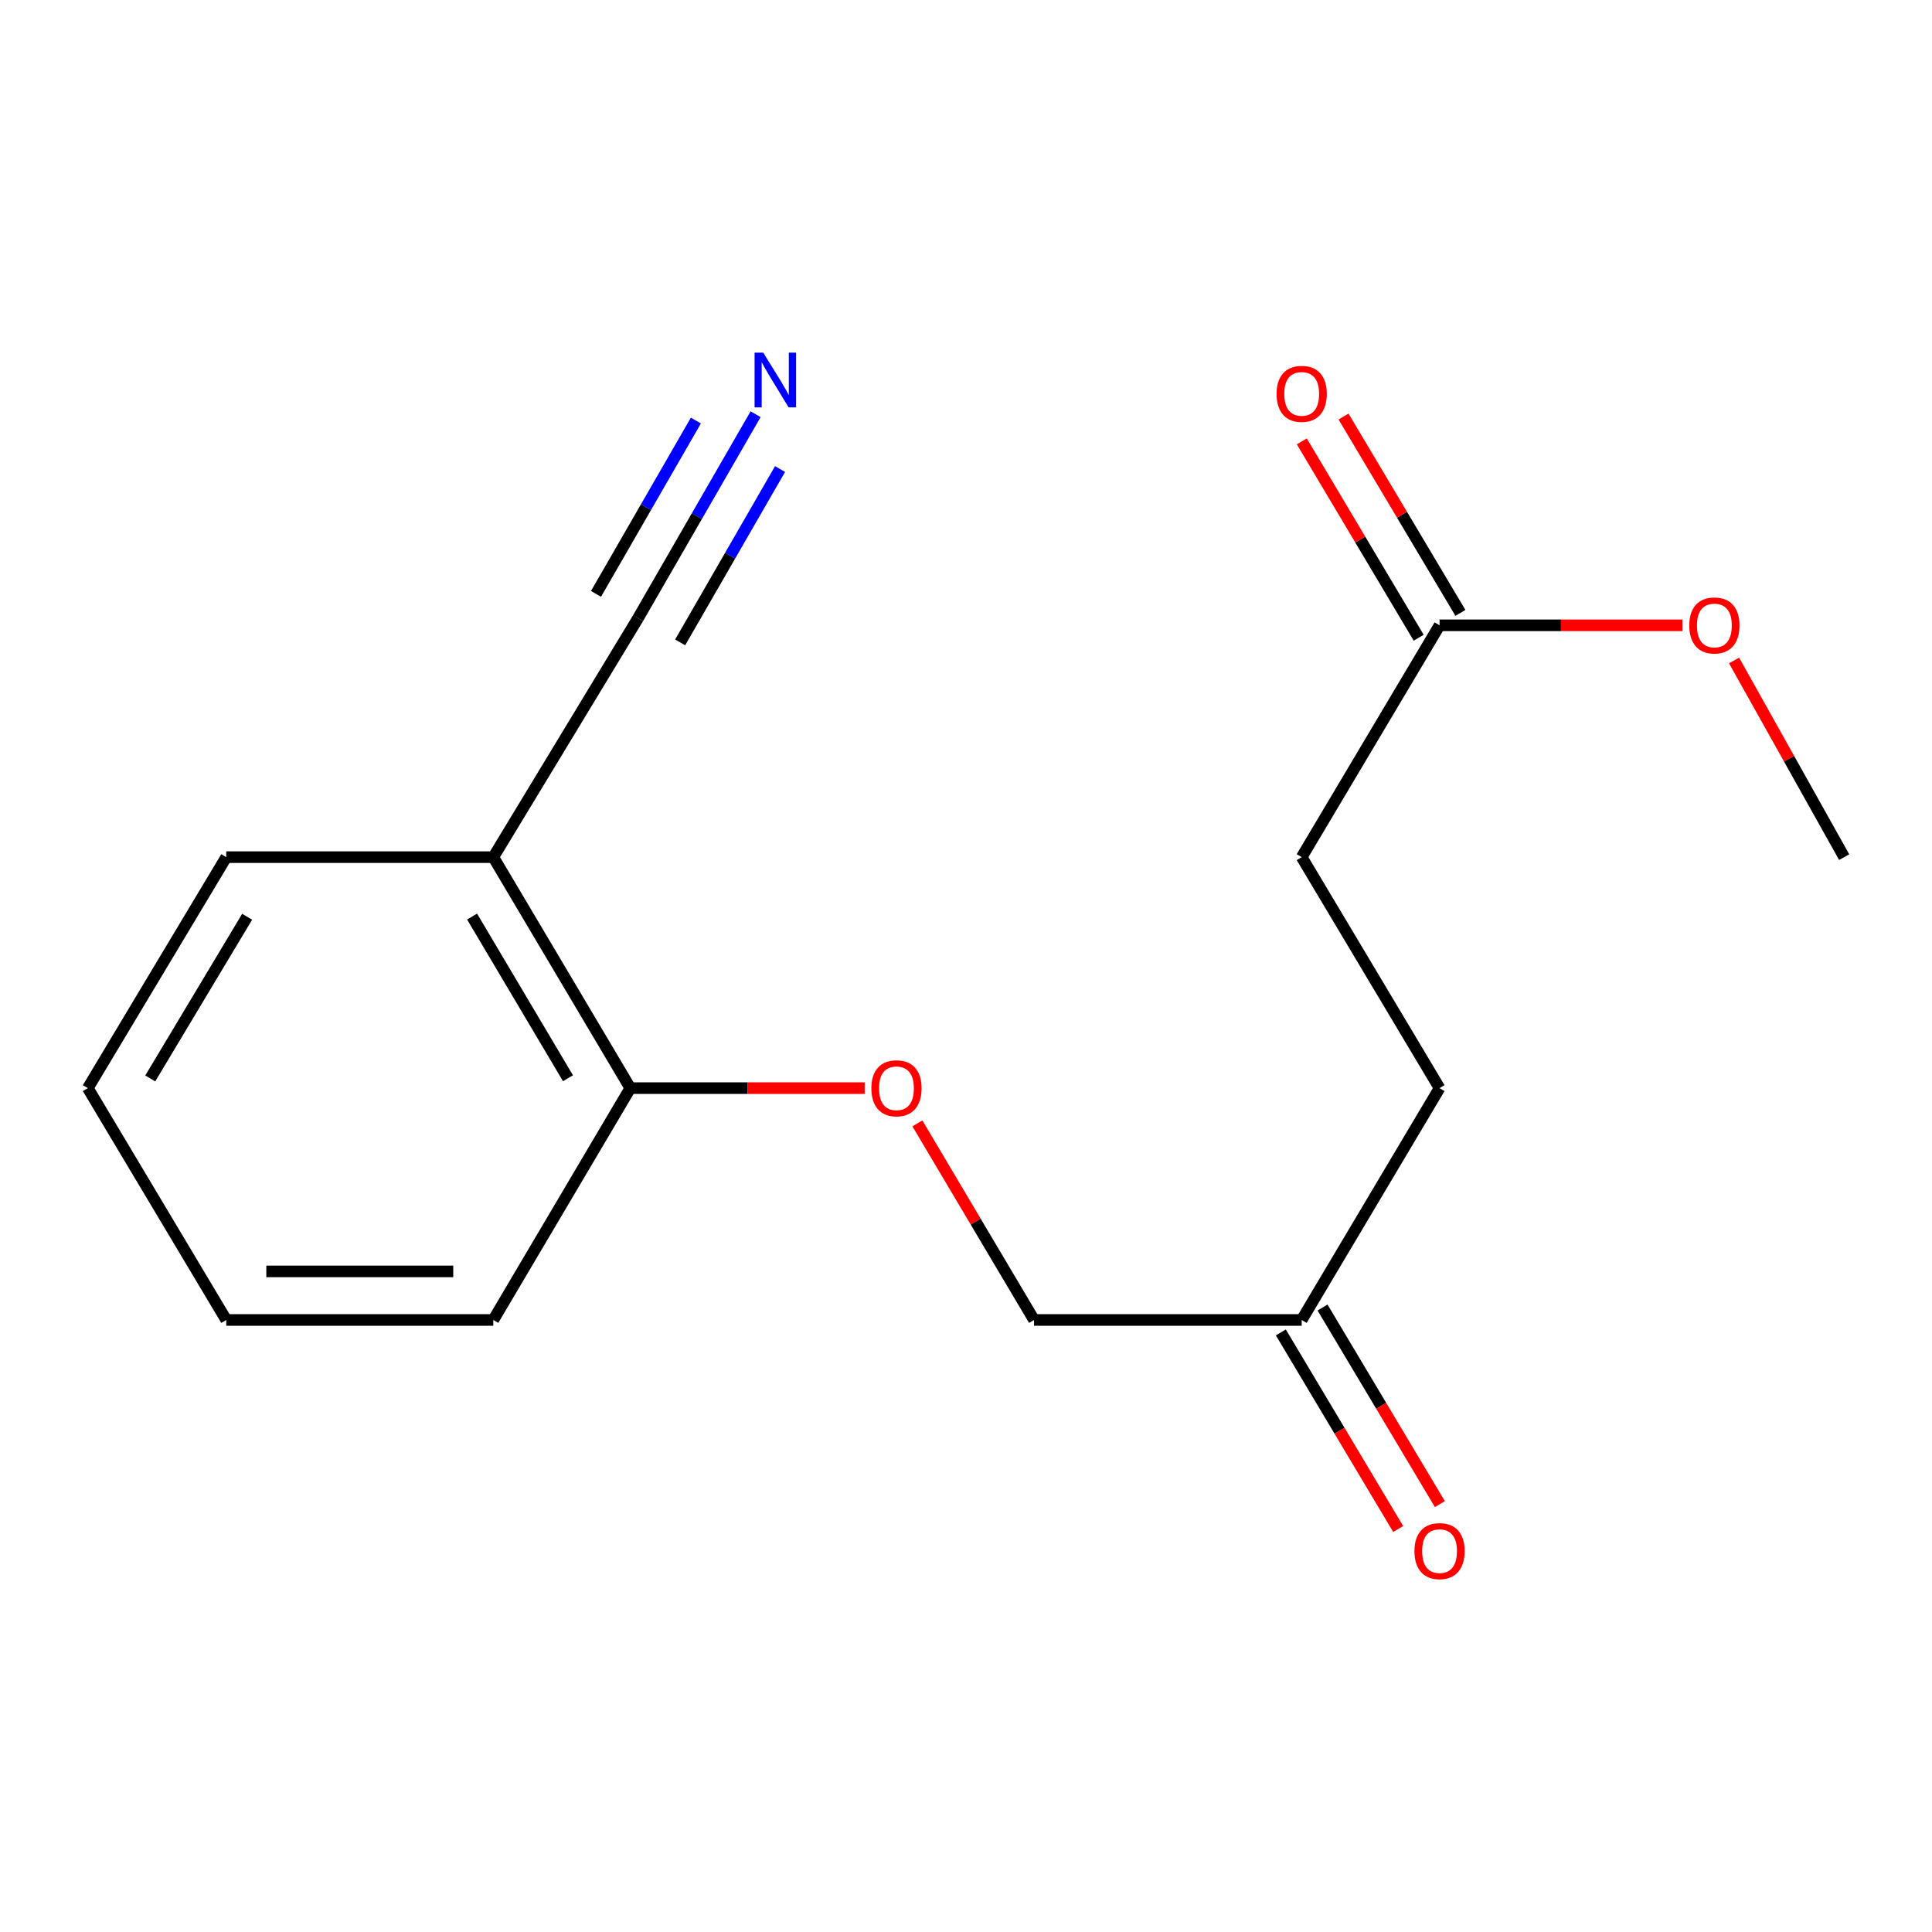 <?xml version='1.0' encoding='iso-8859-1'?>
<svg version='1.1' baseProfile='full'
              xmlns='http://www.w3.org/2000/svg'
                      xmlns:rdkit='http://www.rdkit.org/xml'
                      xmlns:xlink='http://www.w3.org/1999/xlink'
                  xml:space='preserve'
width='1000px' height='1000px' viewBox='0 0 1000 1000'>
<!-- END OF HEADER -->
<rect style='opacity:1.0;fill:#FFFFFF;stroke:none' width='1000' height='1000' x='0' y='0'> </rect>
<path class='bond-0' d='M 391.098,214.404 L 360.684,267.173' style='fill:none;fill-rule:evenodd;stroke:#0000FF;stroke-width:6px;stroke-linecap:butt;stroke-linejoin:miter;stroke-opacity:1' />
<path class='bond-0' d='M 360.684,267.173 L 330.27,319.942' style='fill:none;fill-rule:evenodd;stroke:#000000;stroke-width:6px;stroke-linecap:butt;stroke-linejoin:miter;stroke-opacity:1' />
<path class='bond-0' d='M 360.196,217.683 L 334.344,262.536' style='fill:none;fill-rule:evenodd;stroke:#0000FF;stroke-width:6px;stroke-linecap:butt;stroke-linejoin:miter;stroke-opacity:1' />
<path class='bond-0' d='M 334.344,262.536 L 308.491,307.39' style='fill:none;fill-rule:evenodd;stroke:#000000;stroke-width:6px;stroke-linecap:butt;stroke-linejoin:miter;stroke-opacity:1' />
<path class='bond-0' d='M 403.753,242.787 L 377.901,287.641' style='fill:none;fill-rule:evenodd;stroke:#0000FF;stroke-width:6px;stroke-linecap:butt;stroke-linejoin:miter;stroke-opacity:1' />
<path class='bond-0' d='M 377.901,287.641 L 352.048,332.495' style='fill:none;fill-rule:evenodd;stroke:#000000;stroke-width:6px;stroke-linecap:butt;stroke-linejoin:miter;stroke-opacity:1' />
<path class='bond-1' d='M 330.27,319.942 L 255.334,443.658' style='fill:none;fill-rule:evenodd;stroke:#000000;stroke-width:6px;stroke-linecap:butt;stroke-linejoin:miter;stroke-opacity:1' />
<path class='bond-3' d='M 255.334,443.658 L 326.248,563.212' style='fill:none;fill-rule:evenodd;stroke:#000000;stroke-width:6px;stroke-linecap:butt;stroke-linejoin:miter;stroke-opacity:1' />
<path class='bond-3' d='M 244.351,474.415 L 293.991,558.103' style='fill:none;fill-rule:evenodd;stroke:#000000;stroke-width:6px;stroke-linecap:butt;stroke-linejoin:miter;stroke-opacity:1' />
<path class='bond-12' d='M 255.334,443.658 L 117.109,443.658' style='fill:none;fill-rule:evenodd;stroke:#000000;stroke-width:6px;stroke-linecap:butt;stroke-linejoin:miter;stroke-opacity:1' />
<path class='bond-2' d='M 745.113,323.657 L 673.752,443.658' style='fill:none;fill-rule:evenodd;stroke:#000000;stroke-width:6px;stroke-linecap:butt;stroke-linejoin:miter;stroke-opacity:1' />
<path class='bond-5' d='M 755.913,317.228 L 725.664,266.414' style='fill:none;fill-rule:evenodd;stroke:#000000;stroke-width:6px;stroke-linecap:butt;stroke-linejoin:miter;stroke-opacity:1' />
<path class='bond-5' d='M 725.664,266.414 L 695.414,215.601' style='fill:none;fill-rule:evenodd;stroke:#FF0000;stroke-width:6px;stroke-linecap:butt;stroke-linejoin:miter;stroke-opacity:1' />
<path class='bond-5' d='M 734.313,330.086 L 704.064,279.272' style='fill:none;fill-rule:evenodd;stroke:#000000;stroke-width:6px;stroke-linecap:butt;stroke-linejoin:miter;stroke-opacity:1' />
<path class='bond-5' d='M 704.064,279.272 L 673.815,228.459' style='fill:none;fill-rule:evenodd;stroke:#FF0000;stroke-width:6px;stroke-linecap:butt;stroke-linejoin:miter;stroke-opacity:1' />
<path class='bond-11' d='M 745.113,323.657 L 807.958,323.657' style='fill:none;fill-rule:evenodd;stroke:#000000;stroke-width:6px;stroke-linecap:butt;stroke-linejoin:miter;stroke-opacity:1' />
<path class='bond-11' d='M 807.958,323.657 L 870.804,323.657' style='fill:none;fill-rule:evenodd;stroke:#FF0000;stroke-width:6px;stroke-linecap:butt;stroke-linejoin:miter;stroke-opacity:1' />
<path class='bond-4' d='M 326.248,563.212 L 386.908,563.212' style='fill:none;fill-rule:evenodd;stroke:#000000;stroke-width:6px;stroke-linecap:butt;stroke-linejoin:miter;stroke-opacity:1' />
<path class='bond-4' d='M 386.908,563.212 L 447.568,563.212' style='fill:none;fill-rule:evenodd;stroke:#FF0000;stroke-width:6px;stroke-linecap:butt;stroke-linejoin:miter;stroke-opacity:1' />
<path class='bond-13' d='M 326.248,563.212 L 255.334,683.213' style='fill:none;fill-rule:evenodd;stroke:#000000;stroke-width:6px;stroke-linecap:butt;stroke-linejoin:miter;stroke-opacity:1' />
<path class='bond-8' d='M 474.841,581.46 L 505.03,632.337' style='fill:none;fill-rule:evenodd;stroke:#FF0000;stroke-width:6px;stroke-linecap:butt;stroke-linejoin:miter;stroke-opacity:1' />
<path class='bond-8' d='M 505.03,632.337 L 535.22,683.213' style='fill:none;fill-rule:evenodd;stroke:#000000;stroke-width:6px;stroke-linecap:butt;stroke-linejoin:miter;stroke-opacity:1' />
<path class='bond-6' d='M 673.752,683.213 L 535.22,683.213' style='fill:none;fill-rule:evenodd;stroke:#000000;stroke-width:6px;stroke-linecap:butt;stroke-linejoin:miter;stroke-opacity:1' />
<path class='bond-7' d='M 662.96,689.655 L 693.328,740.531' style='fill:none;fill-rule:evenodd;stroke:#000000;stroke-width:6px;stroke-linecap:butt;stroke-linejoin:miter;stroke-opacity:1' />
<path class='bond-7' d='M 693.328,740.531 L 723.696,791.408' style='fill:none;fill-rule:evenodd;stroke:#FF0000;stroke-width:6px;stroke-linecap:butt;stroke-linejoin:miter;stroke-opacity:1' />
<path class='bond-7' d='M 684.544,676.771 L 714.912,727.648' style='fill:none;fill-rule:evenodd;stroke:#000000;stroke-width:6px;stroke-linecap:butt;stroke-linejoin:miter;stroke-opacity:1' />
<path class='bond-7' d='M 714.912,727.648 L 745.28,778.524' style='fill:none;fill-rule:evenodd;stroke:#FF0000;stroke-width:6px;stroke-linecap:butt;stroke-linejoin:miter;stroke-opacity:1' />
<path class='bond-10' d='M 673.752,683.213 L 745.113,563.212' style='fill:none;fill-rule:evenodd;stroke:#000000;stroke-width:6px;stroke-linecap:butt;stroke-linejoin:miter;stroke-opacity:1' />
<path class='bond-9' d='M 673.752,443.658 L 745.113,563.212' style='fill:none;fill-rule:evenodd;stroke:#000000;stroke-width:6px;stroke-linecap:butt;stroke-linejoin:miter;stroke-opacity:1' />
<path class='bond-14' d='M 897.549,341.855 L 926.047,392.757' style='fill:none;fill-rule:evenodd;stroke:#FF0000;stroke-width:6px;stroke-linecap:butt;stroke-linejoin:miter;stroke-opacity:1' />
<path class='bond-14' d='M 926.047,392.757 L 954.545,443.658' style='fill:none;fill-rule:evenodd;stroke:#000000;stroke-width:6px;stroke-linecap:butt;stroke-linejoin:miter;stroke-opacity:1' />
<path class='bond-15' d='M 117.109,443.658 L 45.455,563.212' style='fill:none;fill-rule:evenodd;stroke:#000000;stroke-width:6px;stroke-linecap:butt;stroke-linejoin:miter;stroke-opacity:1' />
<path class='bond-15' d='M 127.922,474.514 L 77.764,558.201' style='fill:none;fill-rule:evenodd;stroke:#000000;stroke-width:6px;stroke-linecap:butt;stroke-linejoin:miter;stroke-opacity:1' />
<path class='bond-17' d='M 255.334,683.213 L 117.109,683.213' style='fill:none;fill-rule:evenodd;stroke:#000000;stroke-width:6px;stroke-linecap:butt;stroke-linejoin:miter;stroke-opacity:1' />
<path class='bond-17' d='M 234.6,658.076 L 137.843,658.076' style='fill:none;fill-rule:evenodd;stroke:#000000;stroke-width:6px;stroke-linecap:butt;stroke-linejoin:miter;stroke-opacity:1' />
<path class='bond-16' d='M 45.455,563.212 L 117.109,683.213' style='fill:none;fill-rule:evenodd;stroke:#000000;stroke-width:6px;stroke-linecap:butt;stroke-linejoin:miter;stroke-opacity:1' />
<path  class='atom-0' d='M 395.05 182.528
L 404.33 197.528
Q 405.25 199.008, 406.73 201.688
Q 408.21 204.368, 408.29 204.528
L 408.29 182.528
L 412.05 182.528
L 412.05 210.848
L 408.17 210.848
L 398.21 194.448
Q 397.05 192.528, 395.81 190.328
Q 394.61 188.128, 394.25 187.448
L 394.25 210.848
L 390.57 210.848
L 390.57 182.528
L 395.05 182.528
' fill='#0000FF'/>
<path  class='atom-5' d='M 451.012 563.292
Q 451.012 556.492, 454.372 552.692
Q 457.732 548.892, 464.012 548.892
Q 470.292 548.892, 473.652 552.692
Q 477.012 556.492, 477.012 563.292
Q 477.012 570.172, 473.612 574.092
Q 470.212 577.972, 464.012 577.972
Q 457.772 577.972, 454.372 574.092
Q 451.012 570.212, 451.012 563.292
M 464.012 574.772
Q 468.332 574.772, 470.652 571.892
Q 473.012 568.972, 473.012 563.292
Q 473.012 557.732, 470.652 554.932
Q 468.332 552.092, 464.012 552.092
Q 459.692 552.092, 457.332 554.892
Q 455.012 557.692, 455.012 563.292
Q 455.012 569.012, 457.332 571.892
Q 459.692 574.772, 464.012 574.772
' fill='#FF0000'/>
<path  class='atom-6' d='M 660.752 203.862
Q 660.752 197.062, 664.112 193.262
Q 667.472 189.462, 673.752 189.462
Q 680.032 189.462, 683.392 193.262
Q 686.752 197.062, 686.752 203.862
Q 686.752 210.742, 683.352 214.662
Q 679.952 218.542, 673.752 218.542
Q 667.512 218.542, 664.112 214.662
Q 660.752 210.782, 660.752 203.862
M 673.752 215.342
Q 678.072 215.342, 680.392 212.462
Q 682.752 209.542, 682.752 203.862
Q 682.752 198.302, 680.392 195.502
Q 678.072 192.662, 673.752 192.662
Q 669.432 192.662, 667.072 195.462
Q 664.752 198.262, 664.752 203.862
Q 664.752 209.582, 667.072 212.462
Q 669.432 215.342, 673.752 215.342
' fill='#FF0000'/>
<path  class='atom-8' d='M 732.113 802.847
Q 732.113 796.047, 735.473 792.247
Q 738.833 788.447, 745.113 788.447
Q 751.393 788.447, 754.753 792.247
Q 758.113 796.047, 758.113 802.847
Q 758.113 809.727, 754.713 813.647
Q 751.313 817.527, 745.113 817.527
Q 738.873 817.527, 735.473 813.647
Q 732.113 809.767, 732.113 802.847
M 745.113 814.327
Q 749.433 814.327, 751.753 811.447
Q 754.113 808.527, 754.113 802.847
Q 754.113 797.287, 751.753 794.487
Q 749.433 791.647, 745.113 791.647
Q 740.793 791.647, 738.433 794.447
Q 736.113 797.247, 736.113 802.847
Q 736.113 808.567, 738.433 811.447
Q 740.793 814.327, 745.113 814.327
' fill='#FF0000'/>
<path  class='atom-12' d='M 874.36 323.737
Q 874.36 316.937, 877.72 313.137
Q 881.08 309.337, 887.36 309.337
Q 893.64 309.337, 897 313.137
Q 900.36 316.937, 900.36 323.737
Q 900.36 330.617, 896.96 334.537
Q 893.56 338.417, 887.36 338.417
Q 881.12 338.417, 877.72 334.537
Q 874.36 330.657, 874.36 323.737
M 887.36 335.217
Q 891.68 335.217, 894 332.337
Q 896.36 329.417, 896.36 323.737
Q 896.36 318.177, 894 315.377
Q 891.68 312.537, 887.36 312.537
Q 883.04 312.537, 880.68 315.337
Q 878.36 318.137, 878.36 323.737
Q 878.36 329.457, 880.68 332.337
Q 883.04 335.217, 887.36 335.217
' fill='#FF0000'/>
</svg>
